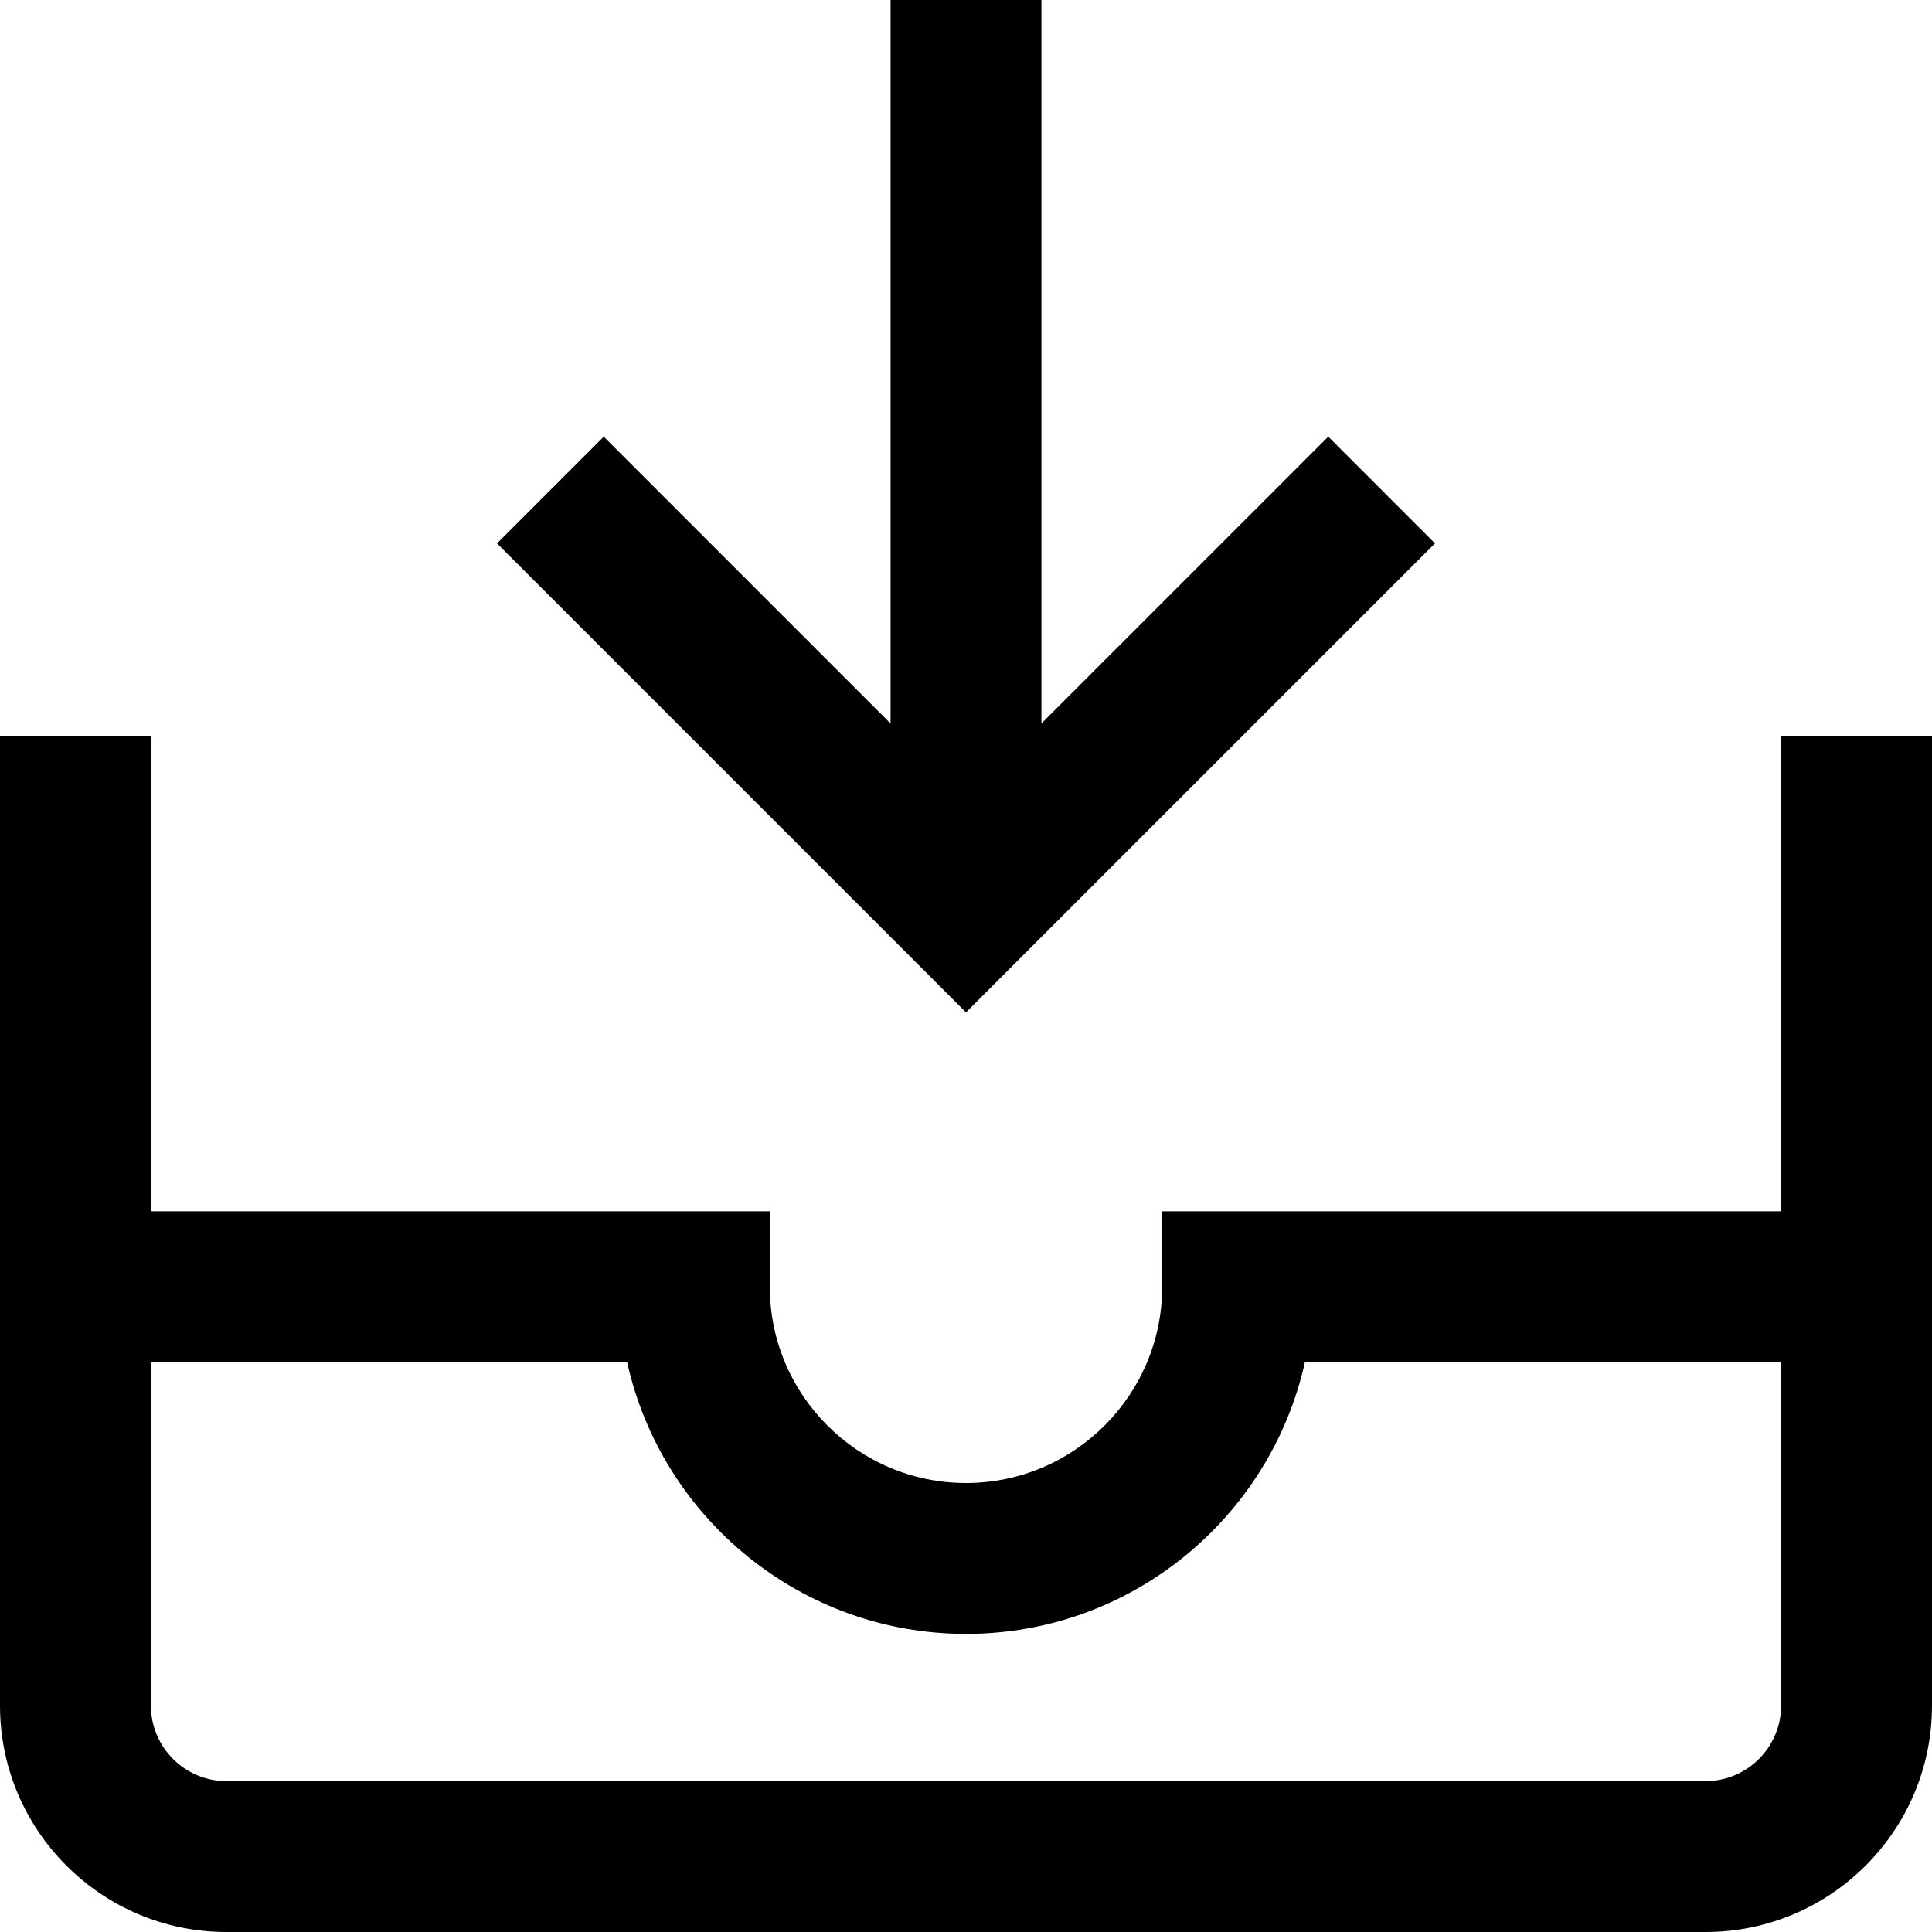 <svg xmlns="http://www.w3.org/2000/svg" width="20" height="20" viewBox="0 0 20 20">
  <g fill-rule="evenodd">
    <path fill-rule="nonzero" d="M18.438,7.617 L18.438,12.539 L12.031,12.539 L12.031,13.32 C12.031,14.44 11.12,15.352 10,15.352 C8.88,15.352 7.969,14.44 7.969,13.32 L7.969,12.539 L1.562,12.539 L1.562,7.617 L0,7.617 L0,17.656 C0,18.949 1.051,20 2.344,20 L17.656,20 C18.949,20 20,18.949 20,17.656 L20,7.617 L18.438,7.617 Z M18.438,17.656 C18.438,18.087 18.087,18.438 17.656,18.438 L2.344,18.438 C1.913,18.438 1.562,18.087 1.562,17.656 L1.562,14.102 L6.492,14.102 C6.849,15.709 8.287,16.914 10,16.914 C11.713,16.914 13.151,15.709 13.508,14.102 L18.438,14.102 L18.438,17.656 Z"/>
    <polygon points="13.75 4.52 10.781 7.489 10.781 0 9.219 0 9.219 7.489 6.25 4.52 5.145 5.625 10 10.48 14.855 5.625"/>
  </g>
</svg>
